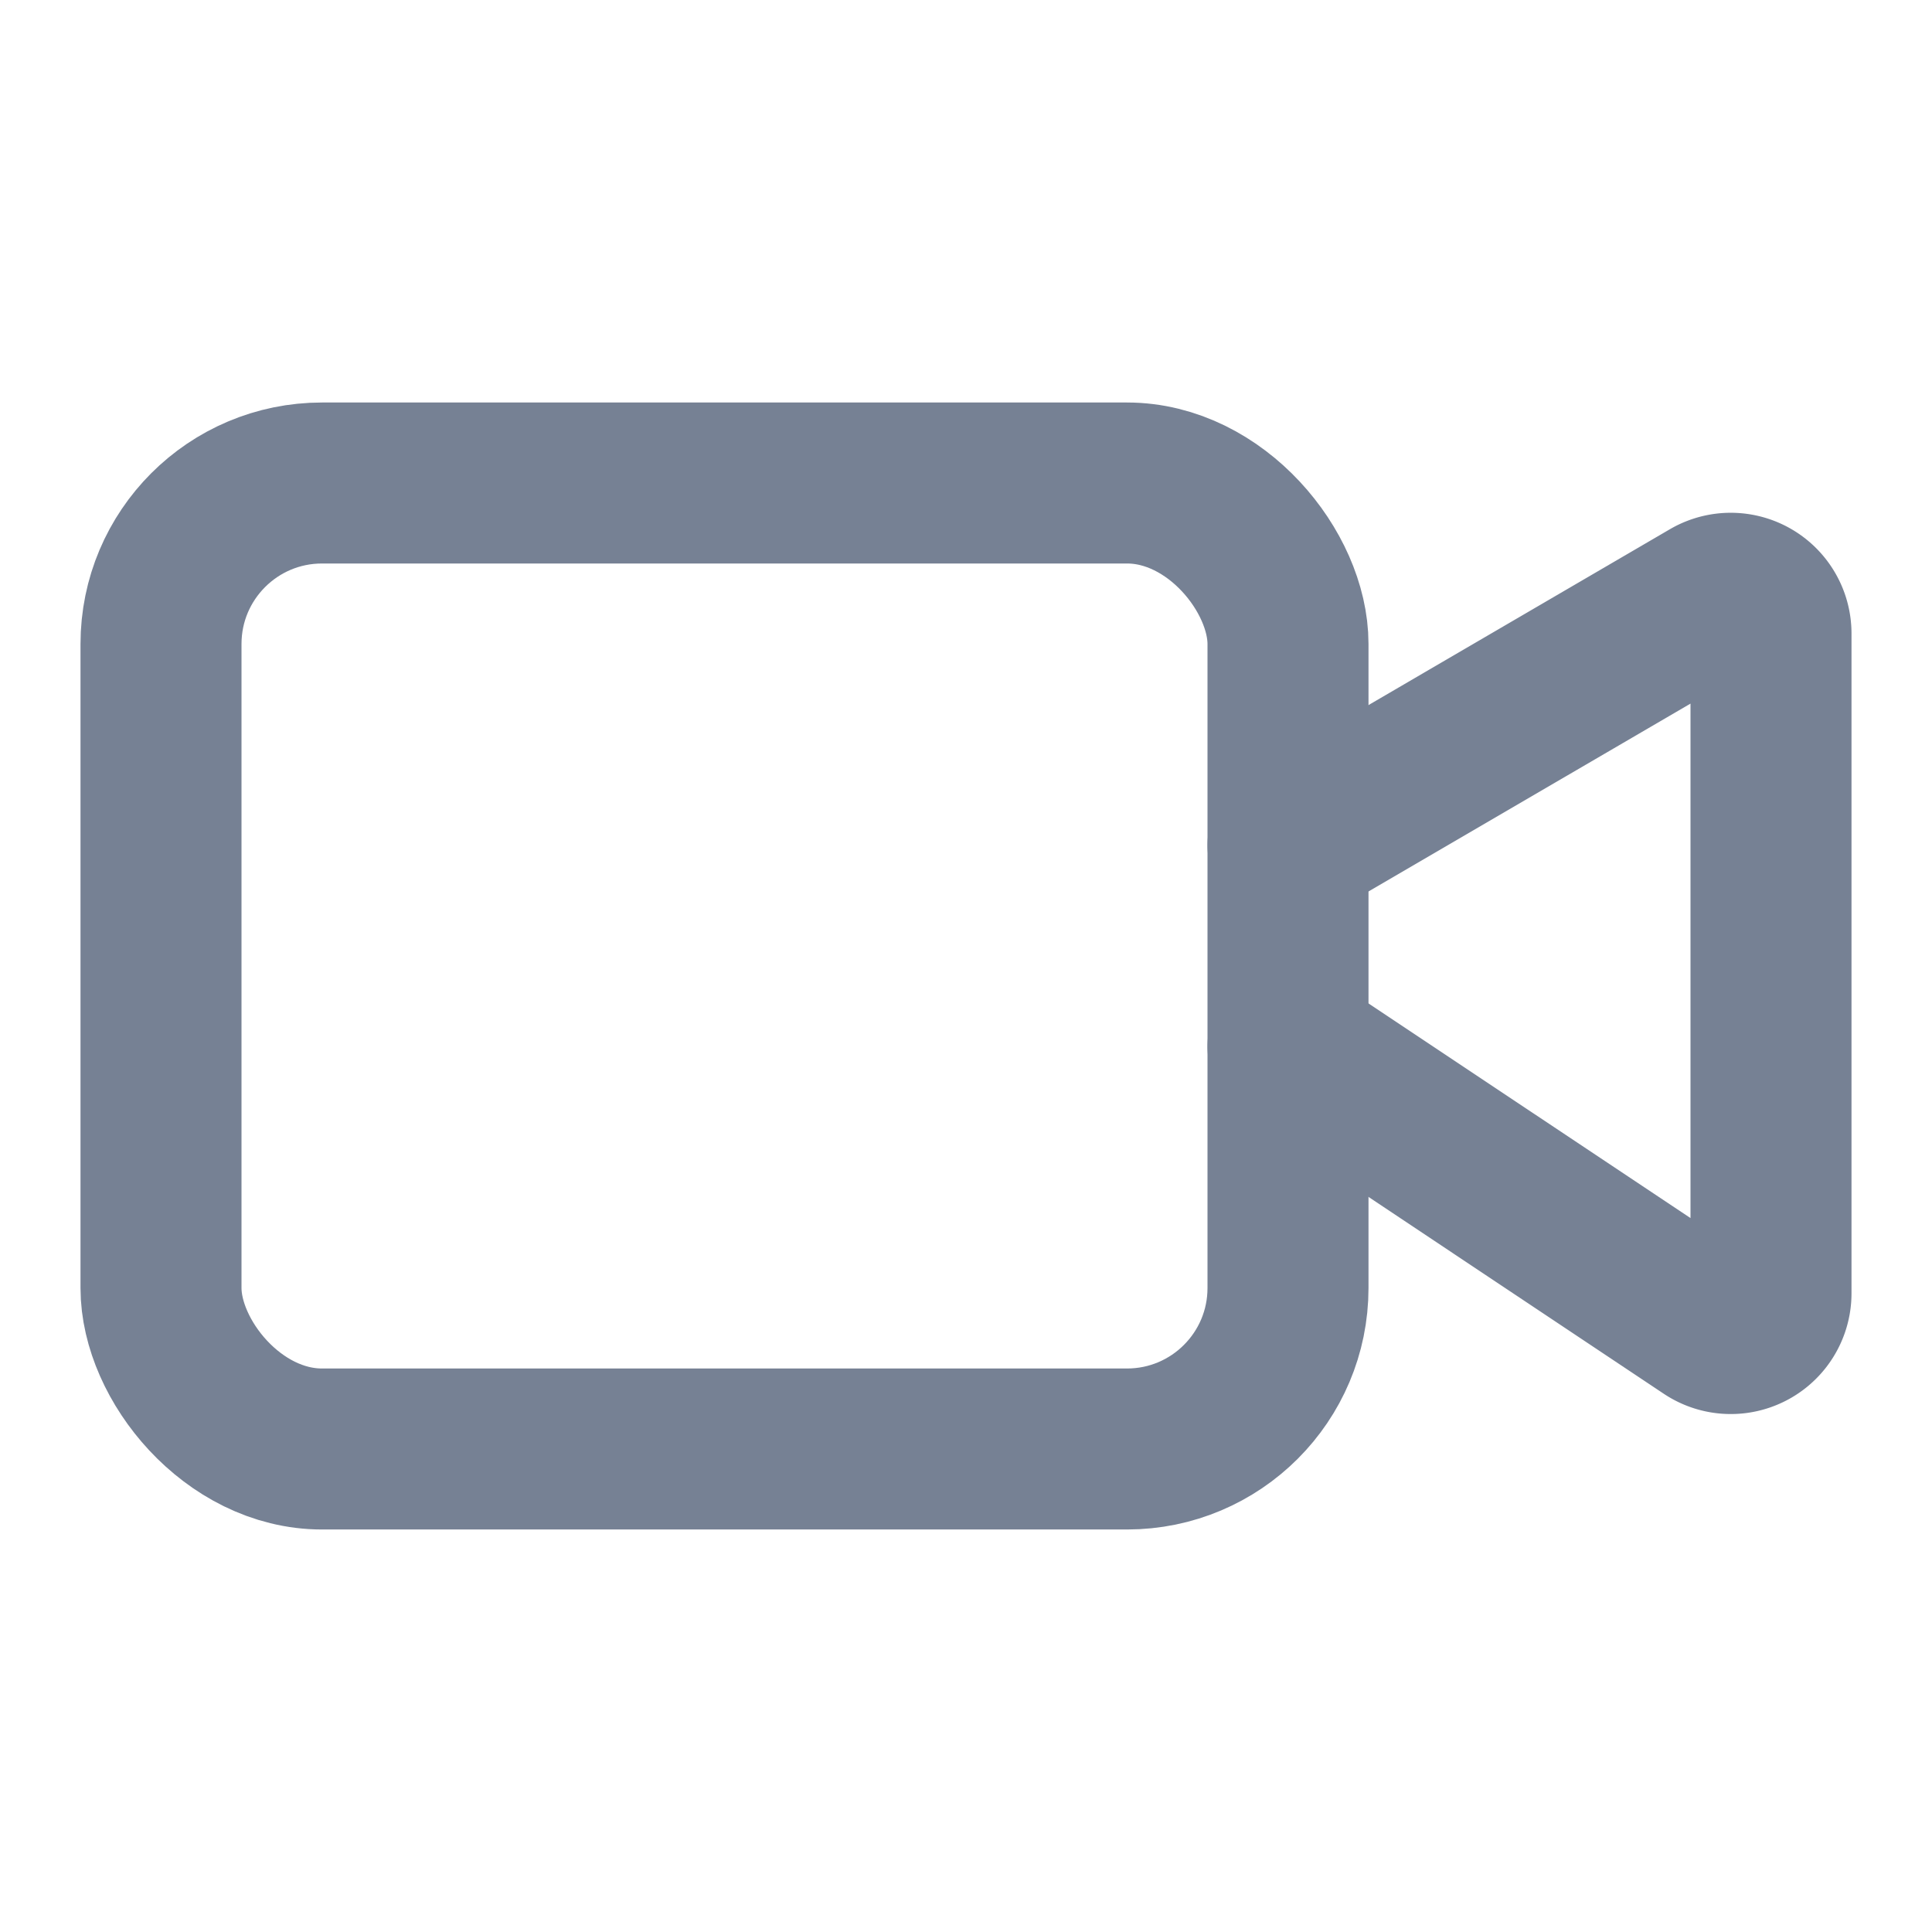 <svg class="lucide lucide-video-icon lucide-video" stroke-linejoin="round" stroke-linecap="round" stroke-width="2" stroke="#768194" fill="none" viewBox="0 0 24 24" height="24" width="24" xmlns="http://www.w3.org/2000/svg"><path d="m16 13 5.223 3.482a.5.5 0 0 0 .777-.416V7.87a.5.5 0 0 0-.752-.432L16 10.5"></path><rect rx="2" height="12" width="14" y="6" x="2"></rect></svg>